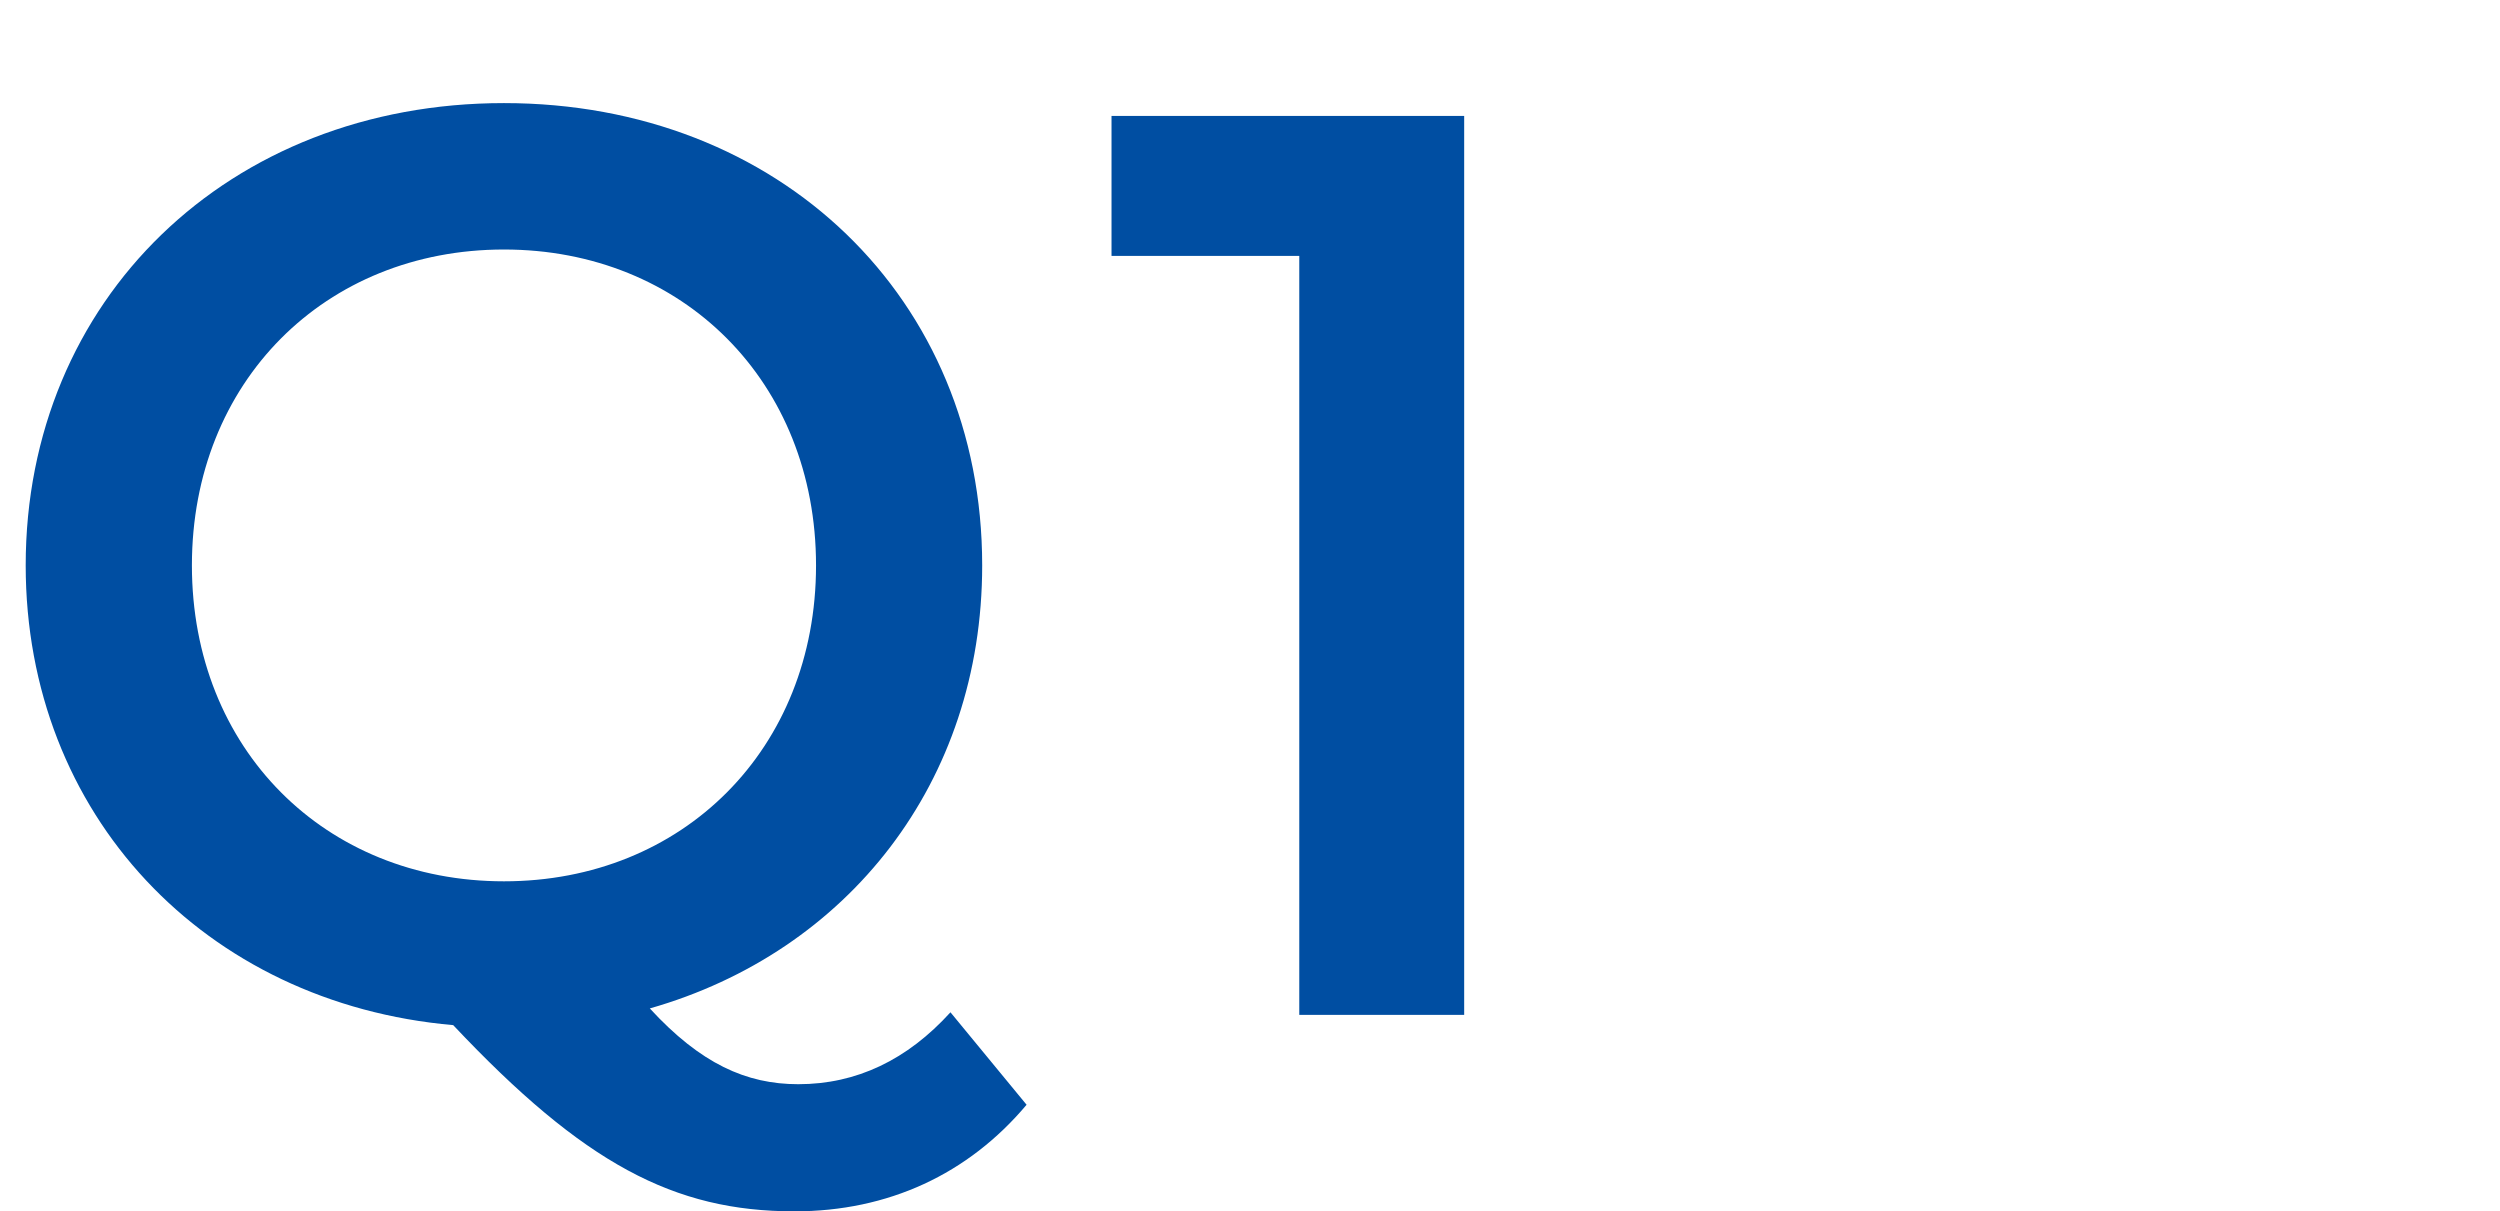 <?xml version="1.0" encoding="UTF-8"?><svg xmlns="http://www.w3.org/2000/svg" xmlns:xlink="http://www.w3.org/1999/xlink" viewBox="0 0 97 47"><defs><style>.e{fill:none;}.f{fill:#004ea2;}.g{clip-path:url(#d);}</style><clipPath id="d"><rect width="97" height="47" style="fill:none;"/></clipPath></defs><g id="a"/><g id="b"><g id="c"><g style="clip-path:url(#d);"><g><path d="M39.832,42.864c-2.264,2.691-5.365,4.136-9.007,4.136-4.676,0-8.171-1.844-13.241-7.225C7.937,38.928,.997,31.604,.997,21.937,.997,11.623,8.872,4,19.553,4c10.681,0,18.556,7.573,18.556,17.937,0,8.42-5.217,14.998-12.896,17.19,1.969,2.142,3.74,2.94,5.759,2.94,2.264,0,4.233-.947,5.906-2.79l2.953,3.587Zm-20.278-8.669c6.94,0,12.108-5.132,12.108-12.257s-5.169-12.257-12.108-12.257c-6.941,0-12.108,5.132-12.108,12.257s5.168,12.257,12.108,12.257Z" style="fill:#004ea2;"/><path d="M56.81,4.498V39.377h-6.398V9.929h-7.285V4.498h13.683Z" style="fill:#004ea2;"/></g></g></g></g></svg>